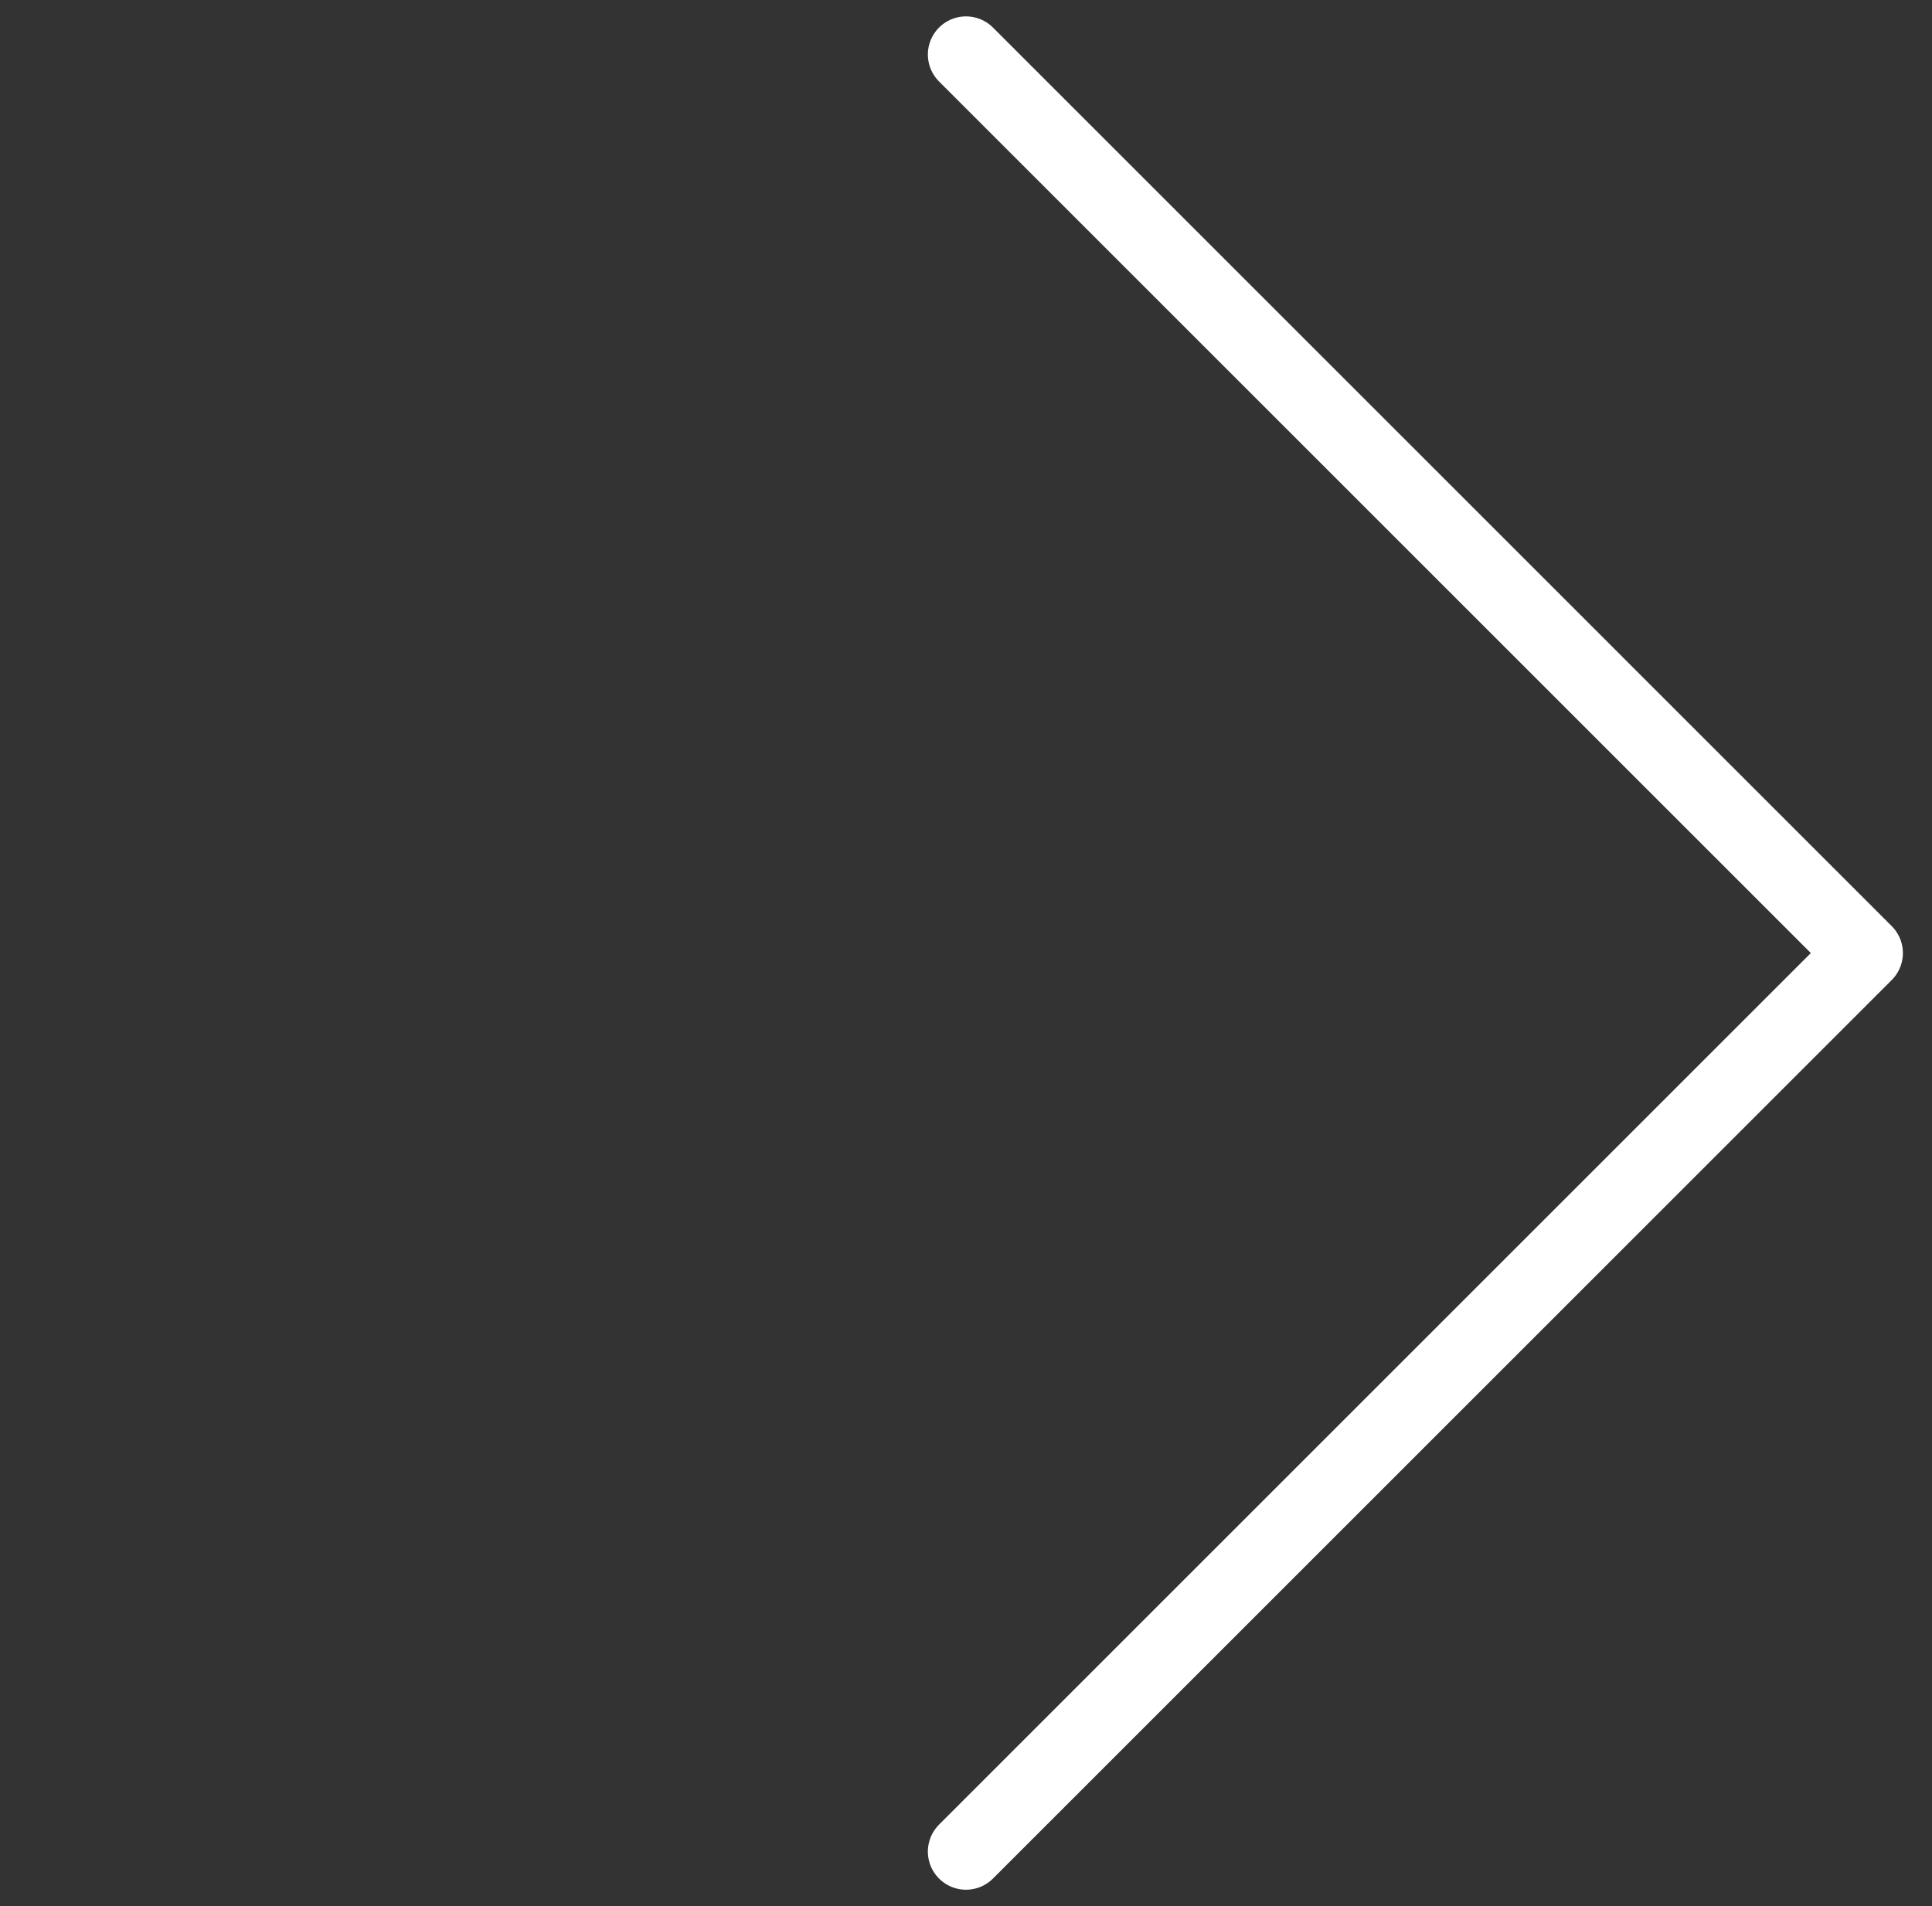 <svg width="76" height="75" viewBox="0 0 76 75" fill="none" xmlns="http://www.w3.org/2000/svg">
<rect x="0" y="0" width="76" height="75" fill="#333333" stroke="none"/>
<path d="M38 2.145L73.355 37.501L38 72.856" stroke="white" stroke-width="3" stroke-linecap="round" stroke-linejoin="round"/>
</svg>
